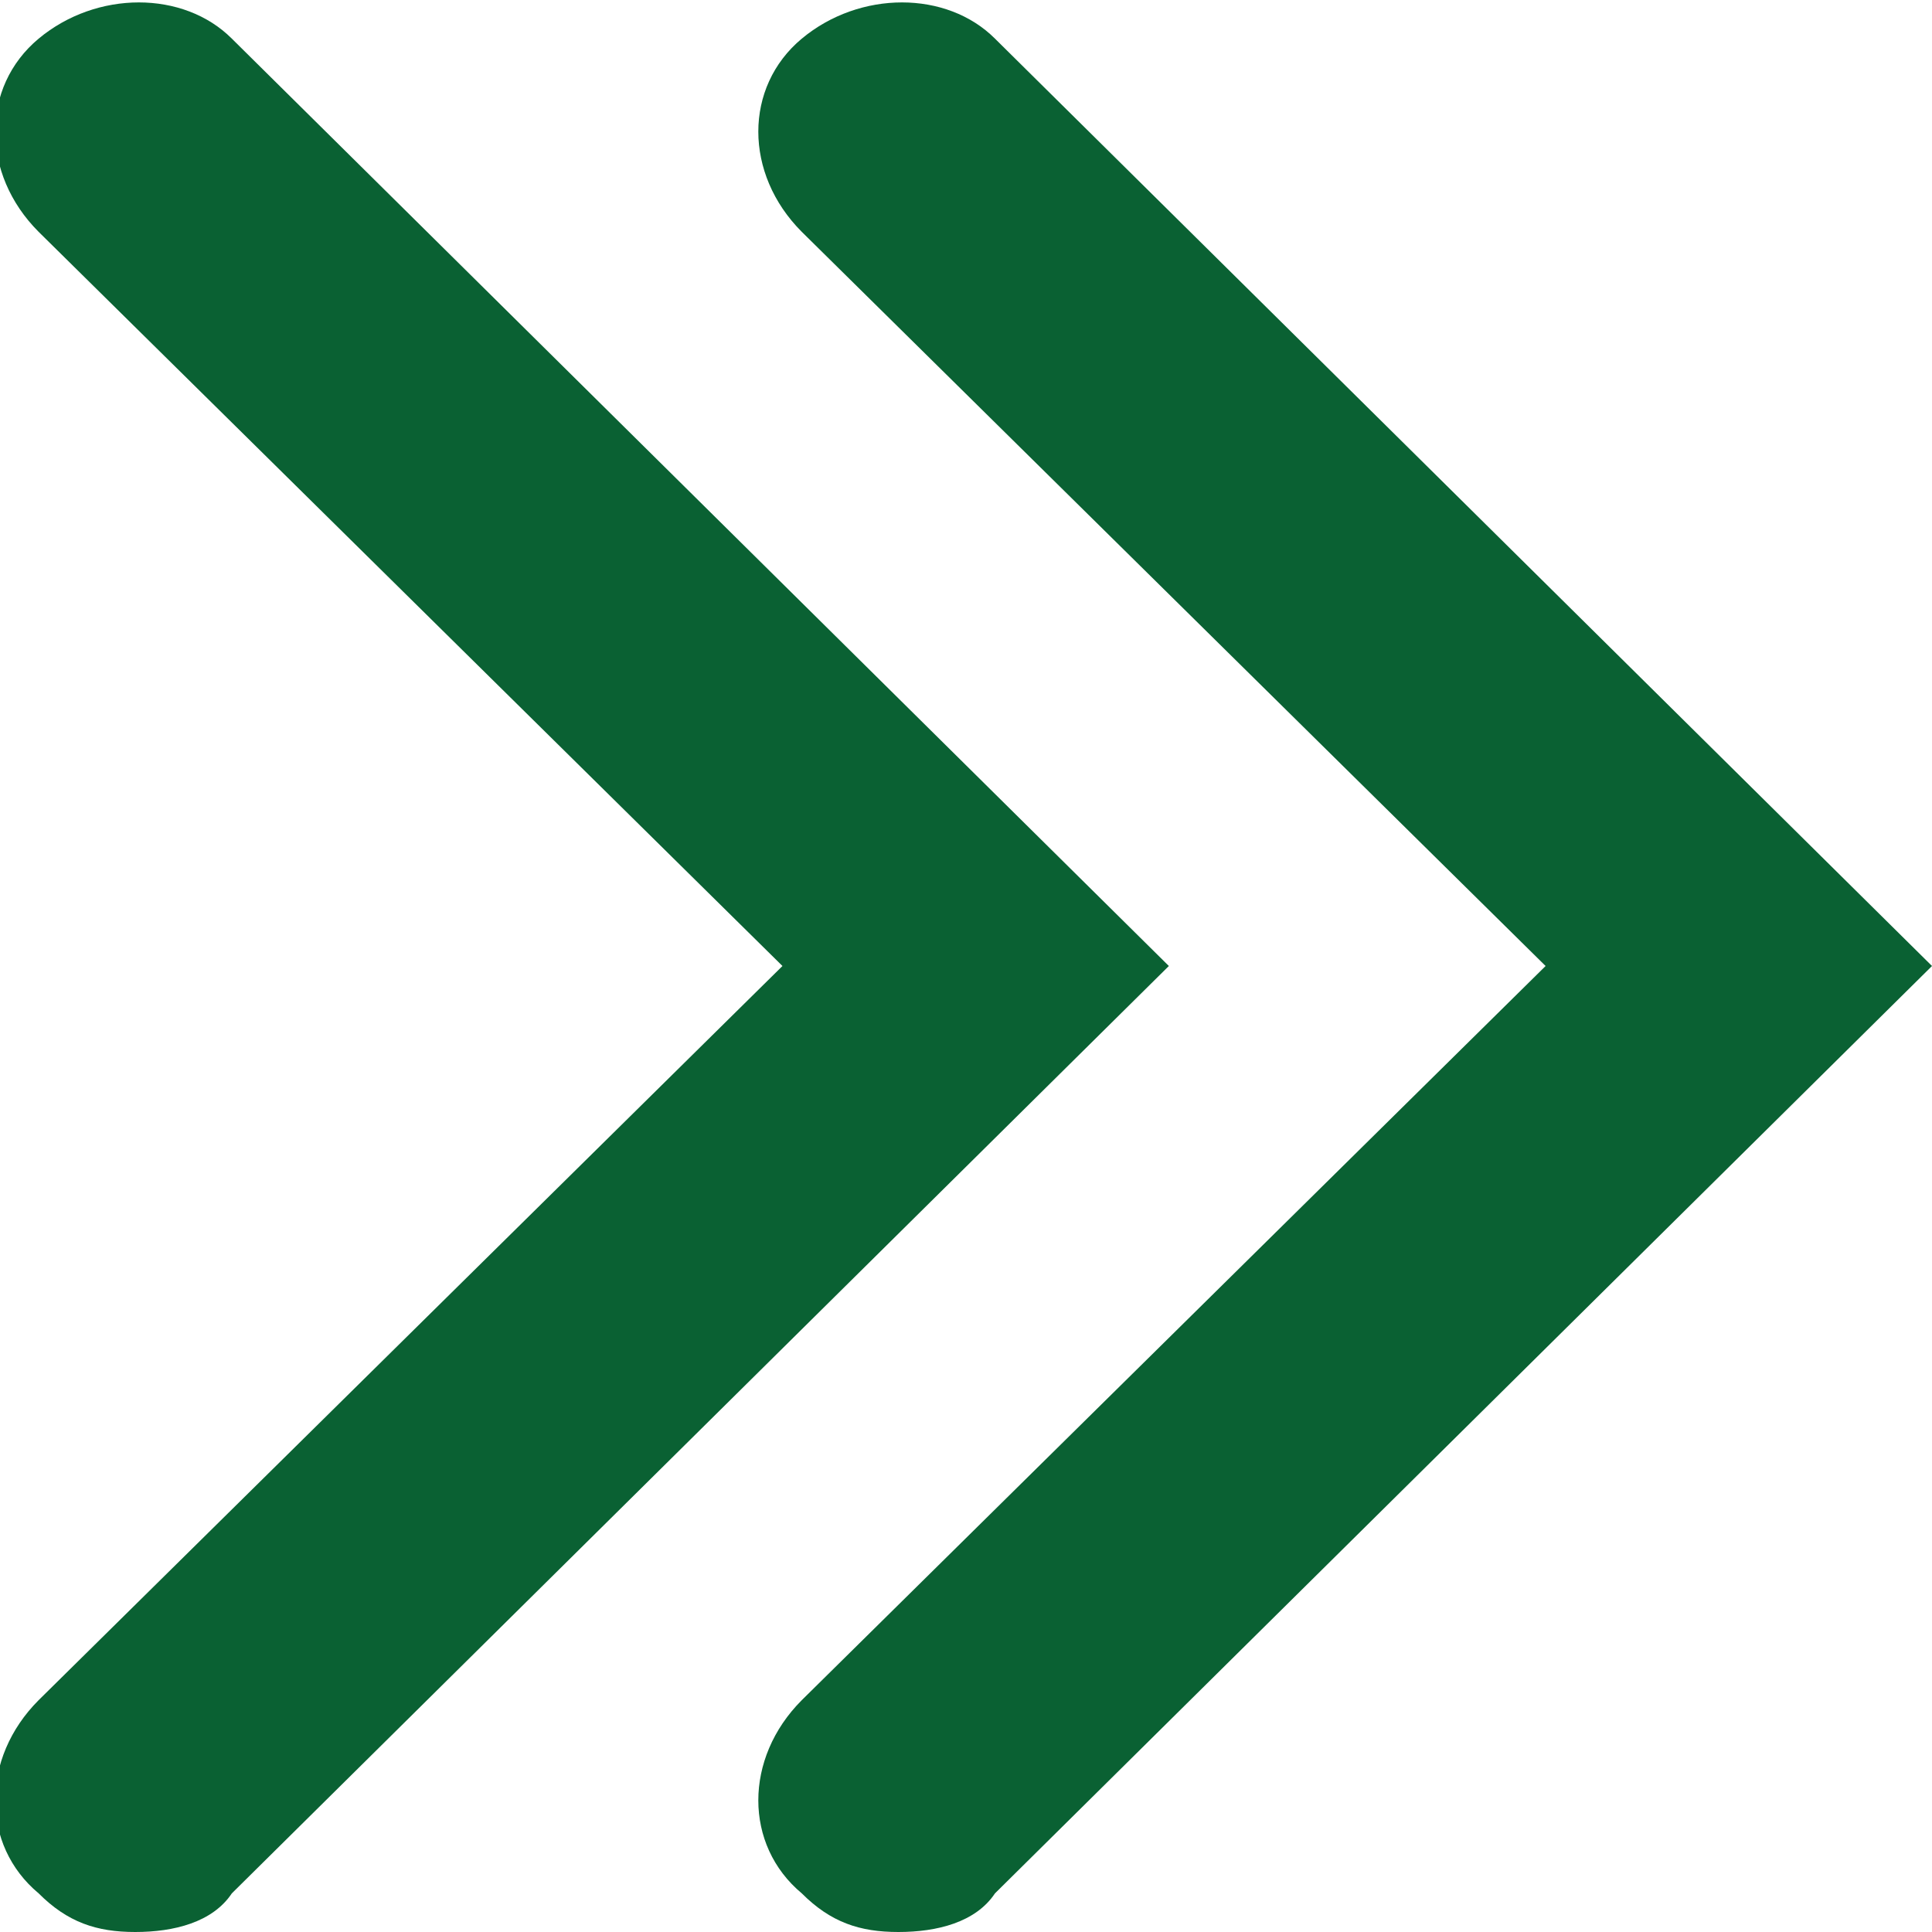 <?xml version="1.0" encoding="utf-8"?>
<!-- Generator: Adobe Illustrator 25.0.1, SVG Export Plug-In . SVG Version: 6.00 Build 0)  -->
<!DOCTYPE svg PUBLIC "-//W3C//DTD SVG 1.1//EN" "http://www.w3.org/Graphics/SVG/1.1/DTD/svg11.dtd">
<svg version="1.1" id="レイヤー_1" xmlns:x="http://ns.adobe.com/Extensibility/1.0/" xmlns:i="http://ns.adobe.com/AdobeIllustrator/10.0/" xmlns:graph="http://ns.adobe.com/Graphs/1.0/"
	 xmlns="http://www.w3.org/2000/svg" xmlns:xlink="http://www.w3.org/1999/xlink" x="0px" y="0px" viewBox="0 0 20 20"
	 style="enable-background:new 0 0 20 20;" xml:space="preserve">
<style type="text/css">
	.st0{fill:#0A6133;}
</style>
<g>
	<path class="st0" d="M1.4,20c-0.4,0-0.7-0.1-1-0.4c-0.6-0.5-0.6-1.4,0-2L8.1,10L0.4,2.4c-0.6-0.6-0.6-1.5,0-2c0.6-0.5,1.5-0.5,2,0
		l9.7,9.6l-9.7,9.6C2.2,19.9,1.8,20,1.4,20z"/>
	<path class="st0" d="M9.3,20c-0.4,0-0.7-0.1-1-0.4c-0.6-0.5-0.6-1.4,0-2l7.7-7.6L8.3,2.4c-0.6-0.6-0.6-1.5,0-2c0.6-0.5,1.5-0.5,2,0
		L20,10l-9.7,9.6C10.1,19.9,9.7,20,9.3,20z"/>
</g>
<g>
</g>
<g>
</g>
<g>
</g>
<g>
</g>
<g>
</g>
<g>
</g>
<g>
</g>
<g>
</g>
<g>
</g>
<g>
</g>
<g>
</g>
<g>
</g>
<g>
</g>
<g>
</g>
<g>
</g>
</svg>
